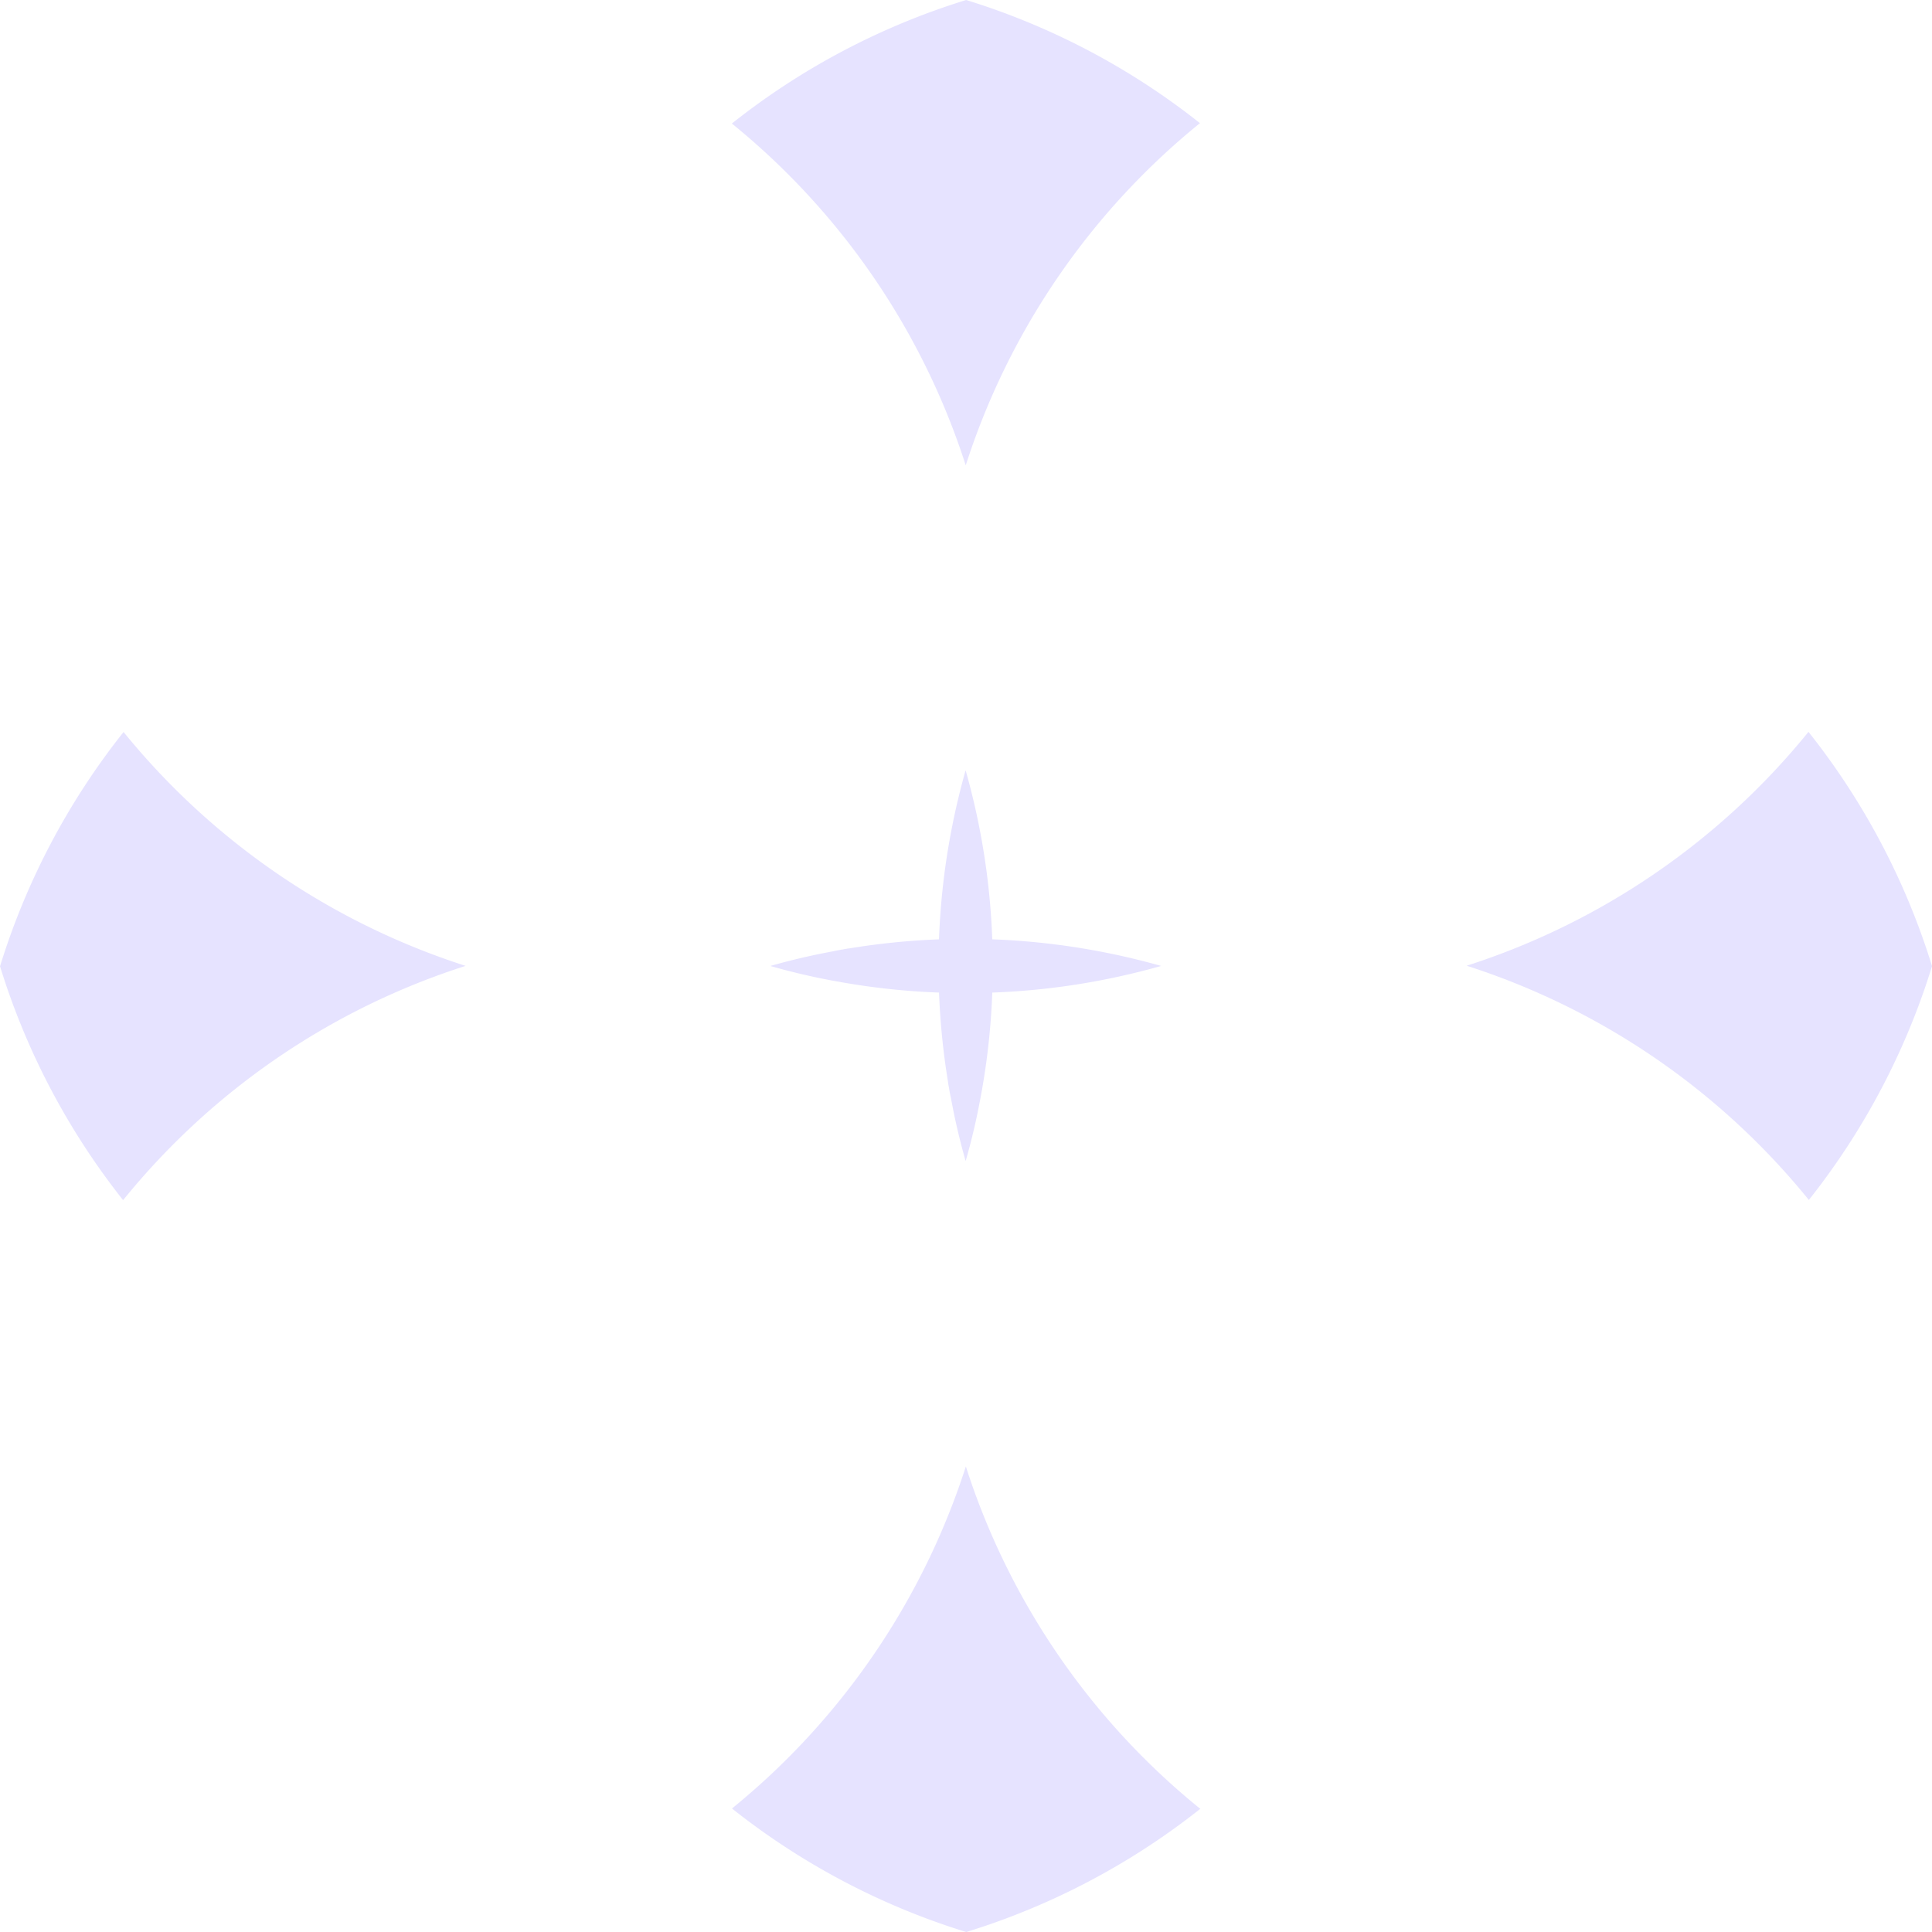 <svg xmlns="http://www.w3.org/2000/svg" id="Groupe_1229" data-name="Groupe 1229" width="65.524" height="65.524"><defs><clipPath id="clip-path"><path id="Rectangle_692" data-name="Rectangle 692" fill="#e6e3ff" d="M0 0h65.524v65.524H0z"></path></clipPath></defs><g id="Groupe_1187" data-name="Groupe 1187" clip-path="url(#clip-path)" fill="#e6e3ff"><path id="Trac&#xE9;_2084" data-name="Trac&#xE9; 2084" d="M68.017 116.083a24.315 24.315 0 0 1-7.932 4.175 24.28 24.28 0 0 1-7.946-4.19 24.655 24.655 0 0 0 7.932-11.6 24.584 24.584 0 0 0 7.951 11.612" transform="translate(-27.314 -54.733)"></path><path id="Trac&#xE9;_2085" data-name="Trac&#xE9; 2085" d="M68.013 4.175a24.619 24.619 0 0 0-7.946 11.607A24.618 24.618 0 0 0 52.135 4.19 24.28 24.28 0 0 1 60.081 0a24.292 24.292 0 0 1 7.927 4.175" transform="translate(-27.314)"></path><path id="Trac&#xE9;_2086" data-name="Trac&#xE9; 2086" d="M4.174 68.017A24.315 24.315 0 0 1 0 60.086a24.28 24.28 0 0 1 4.19-7.946 24.655 24.655 0 0 0 11.6 7.932 24.586 24.586 0 0 0-11.616 7.945" transform="translate(.001 -27.314)"></path><path id="Trac&#xE9;_2087" data-name="Trac&#xE9; 2087" d="M116.087 68.013a24.619 24.619 0 0 0-11.607-7.946 24.618 24.618 0 0 0 11.593-7.932 24.28 24.28 0 0 1 4.19 7.946 24.292 24.292 0 0 1-4.175 7.927" transform="translate(-54.738 -27.314)"></path><path id="Trac&#xE9;_2088" data-name="Trac&#xE9; 2088" d="M68.7 61.517a24 24 0 0 1-.314 3.9l-.043.257a.985.985 0 0 1-.019.1l-.043.238c-.133.719-.3 1.428-.5 2.123q-.3-1.05-.5-2.142c-.019-.081-.033-.157-.048-.238a.368.368 0 0 1-.01-.071 2.408 2.408 0 0 1-.043-.257 24.309 24.309 0 0 1 .6-10.545 24.141 24.141 0 0 1 .919 6.627" transform="translate(-35.031 -28.757)"></path><path id="Trac&#xE9;_2089" data-name="Trac&#xE9; 2089" d="M61.5 68.718a24 24 0 0 1-3.9-.314l-.257-.043a.985.985 0 0 1-.1-.019L57 68.3c-.719-.133-1.428-.3-2.123-.5q1.05-.3 2.142-.5c.081-.019.157-.033.238-.048a.367.367 0 0 1 .071-.01 2.408 2.408 0 0 1 .257-.043 24.309 24.309 0 0 1 10.545.6 24.141 24.141 0 0 1-6.627.919" transform="translate(-28.75 -35.039)"></path></g></svg>
